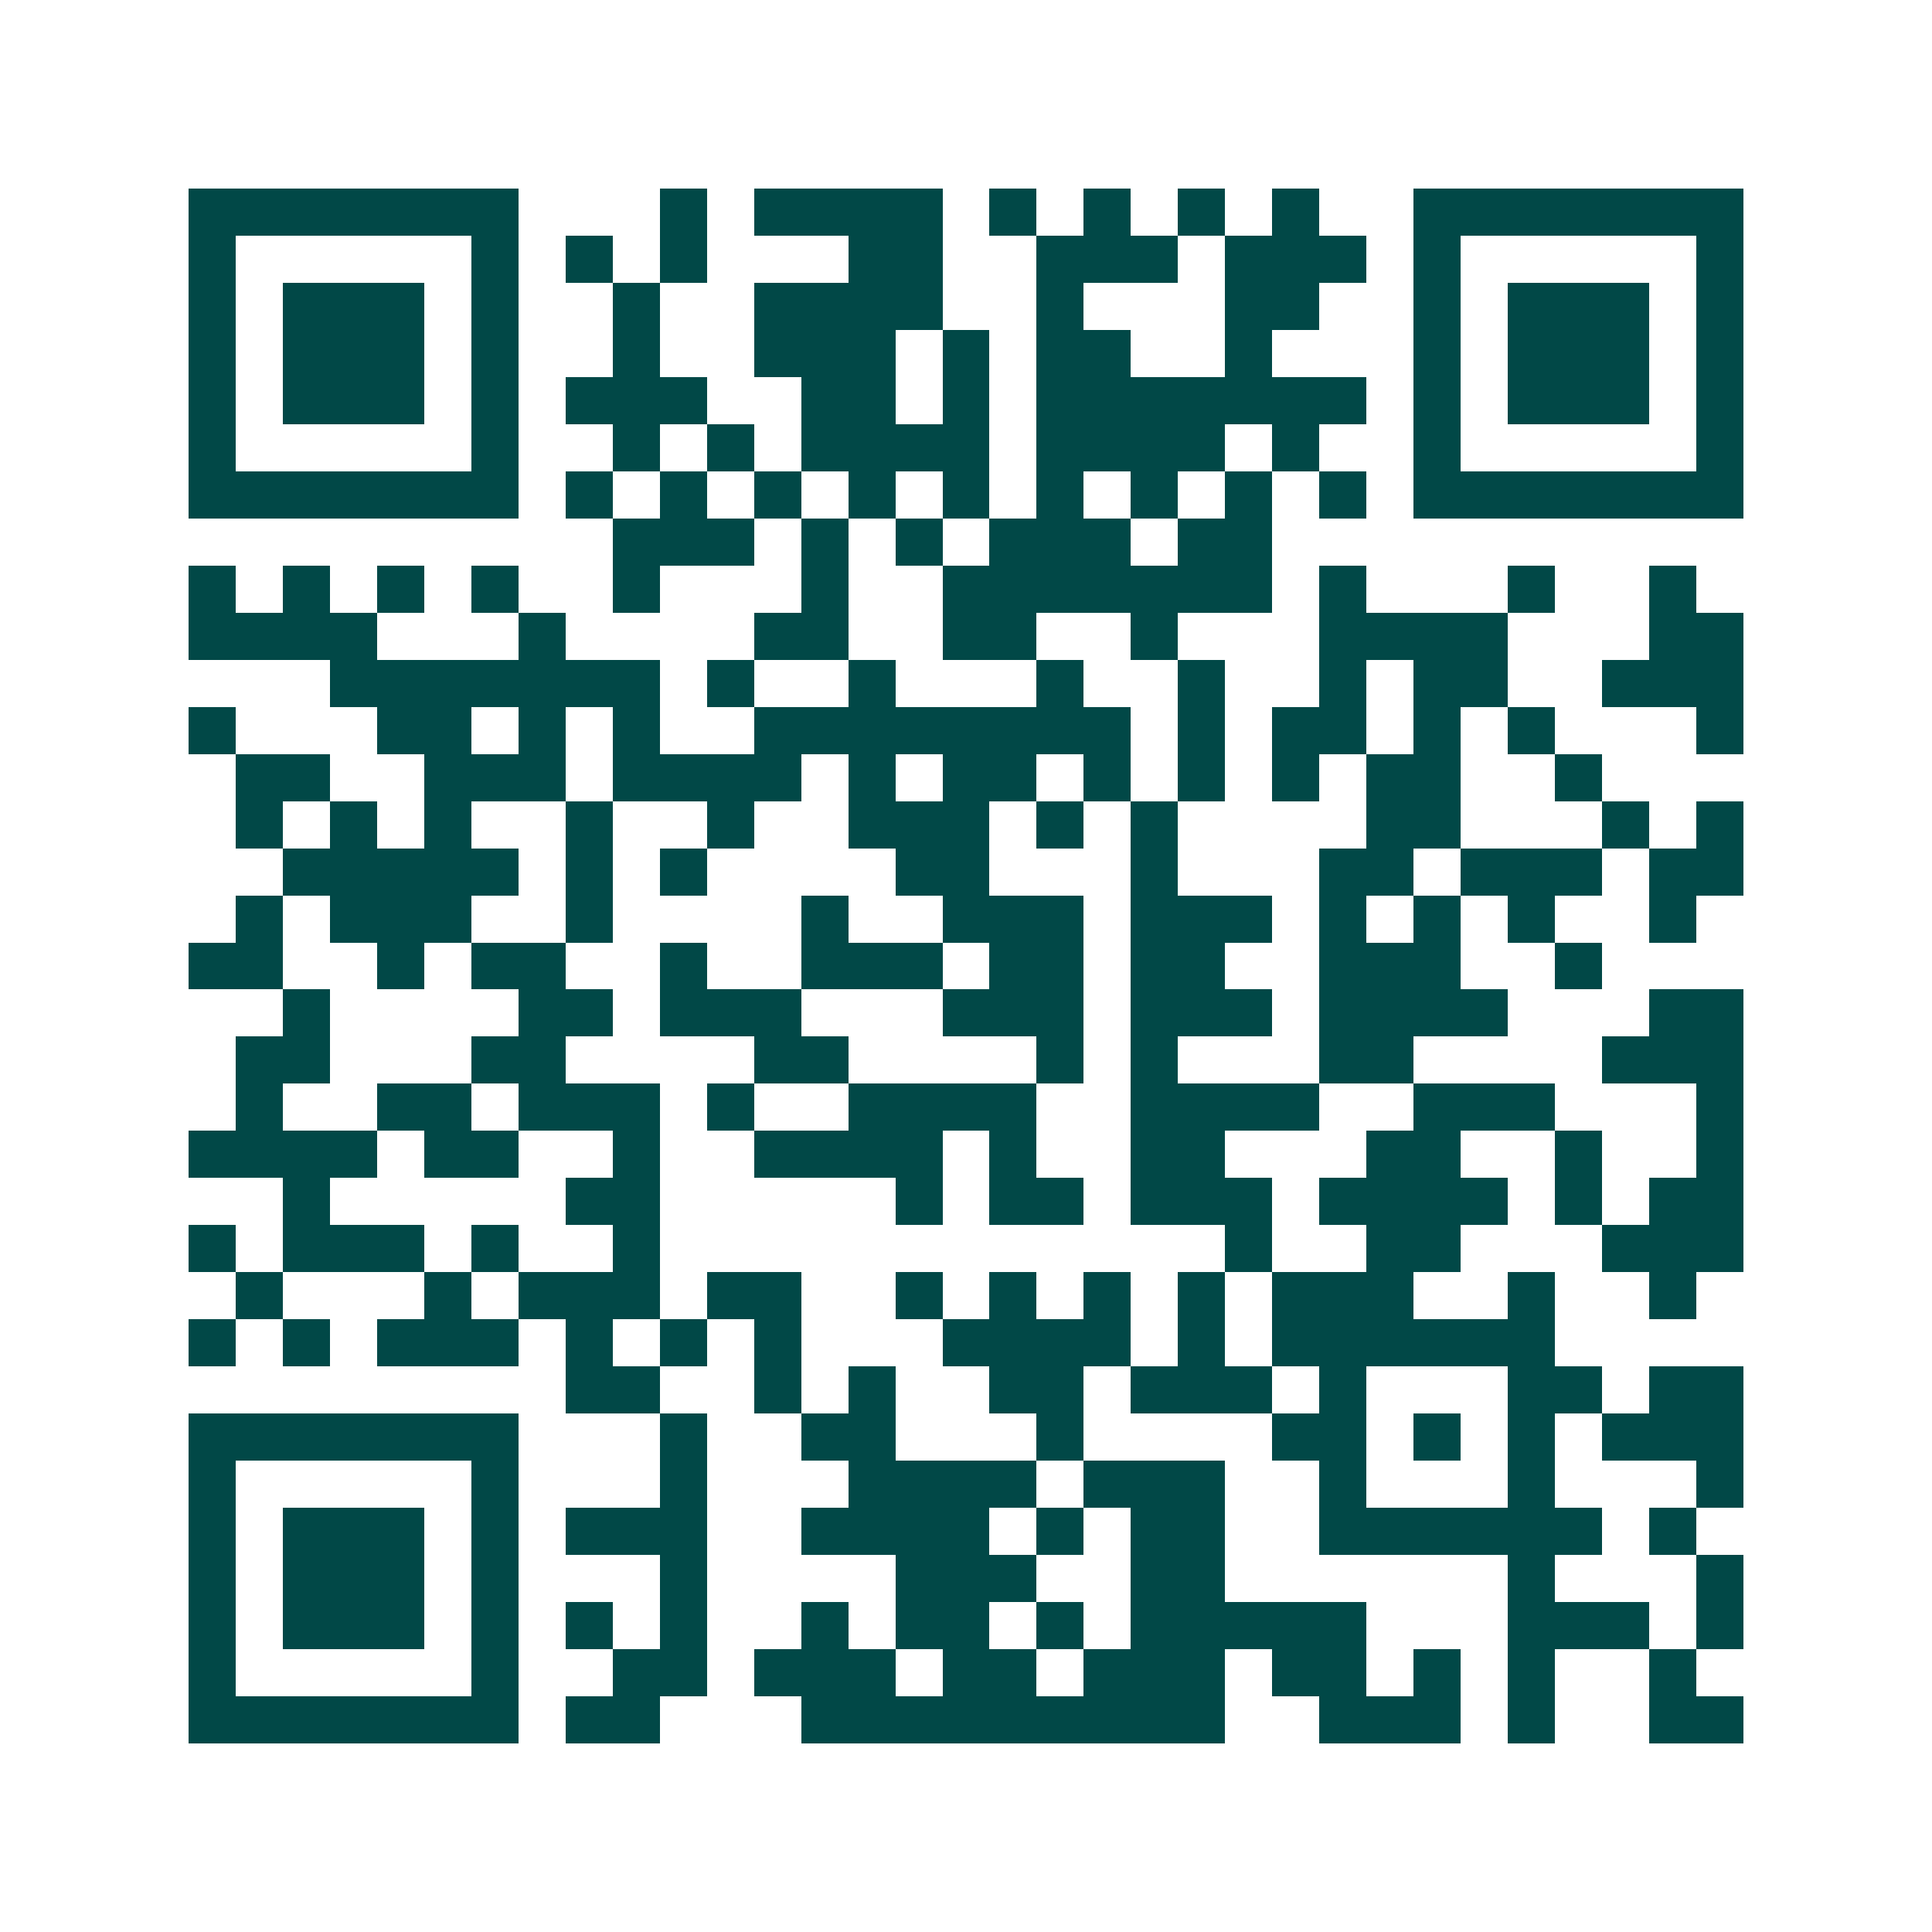 <svg xmlns="http://www.w3.org/2000/svg" width="200" height="200" viewBox="0 0 41 41" shape-rendering="crispEdges"><path fill="#ffffff" d="M0 0h41v41H0z"/><path stroke="#014847" d="M4 4.5h7m3 0h1m1 0h4m1 0h1m1 0h1m1 0h1m1 0h1m2 0h7M4 5.5h1m5 0h1m1 0h1m1 0h1m3 0h2m2 0h3m1 0h3m1 0h1m5 0h1M4 6.5h1m1 0h3m1 0h1m2 0h1m2 0h4m2 0h1m3 0h2m2 0h1m1 0h3m1 0h1M4 7.5h1m1 0h3m1 0h1m2 0h1m2 0h3m1 0h1m1 0h2m2 0h1m3 0h1m1 0h3m1 0h1M4 8.5h1m1 0h3m1 0h1m1 0h3m2 0h2m1 0h1m1 0h7m1 0h1m1 0h3m1 0h1M4 9.5h1m5 0h1m2 0h1m1 0h1m1 0h4m1 0h4m1 0h1m2 0h1m5 0h1M4 10.5h7m1 0h1m1 0h1m1 0h1m1 0h1m1 0h1m1 0h1m1 0h1m1 0h1m1 0h1m1 0h7M13 11.5h3m1 0h1m1 0h1m1 0h3m1 0h2M4 12.5h1m1 0h1m1 0h1m1 0h1m2 0h1m3 0h1m2 0h7m1 0h1m3 0h1m2 0h1M4 13.5h4m3 0h1m4 0h2m2 0h2m2 0h1m3 0h4m3 0h2M7 14.5h7m1 0h1m2 0h1m3 0h1m2 0h1m2 0h1m1 0h2m2 0h3M4 15.5h1m3 0h2m1 0h1m1 0h1m2 0h8m1 0h1m1 0h2m1 0h1m1 0h1m3 0h1M5 16.5h2m2 0h3m1 0h4m1 0h1m1 0h2m1 0h1m1 0h1m1 0h1m1 0h2m2 0h1M5 17.5h1m1 0h1m1 0h1m2 0h1m2 0h1m2 0h3m1 0h1m1 0h1m4 0h2m3 0h1m1 0h1M6 18.5h5m1 0h1m1 0h1m4 0h2m3 0h1m3 0h2m1 0h3m1 0h2M5 19.5h1m1 0h3m2 0h1m4 0h1m2 0h3m1 0h3m1 0h1m1 0h1m1 0h1m2 0h1M4 20.5h2m2 0h1m1 0h2m2 0h1m2 0h3m1 0h2m1 0h2m2 0h3m2 0h1M6 21.5h1m4 0h2m1 0h3m3 0h3m1 0h3m1 0h4m3 0h2M5 22.5h2m3 0h2m4 0h2m4 0h1m1 0h1m3 0h2m4 0h3M5 23.5h1m2 0h2m1 0h3m1 0h1m2 0h4m2 0h4m2 0h3m3 0h1M4 24.5h4m1 0h2m2 0h1m2 0h4m1 0h1m2 0h2m3 0h2m2 0h1m2 0h1M6 25.5h1m5 0h2m5 0h1m1 0h2m1 0h3m1 0h4m1 0h1m1 0h2M4 26.5h1m1 0h3m1 0h1m2 0h1m12 0h1m2 0h2m3 0h3M5 27.5h1m3 0h1m1 0h3m1 0h2m2 0h1m1 0h1m1 0h1m1 0h1m1 0h3m2 0h1m2 0h1M4 28.5h1m1 0h1m1 0h3m1 0h1m1 0h1m1 0h1m3 0h4m1 0h1m1 0h6M12 29.5h2m2 0h1m1 0h1m2 0h2m1 0h3m1 0h1m3 0h2m1 0h2M4 30.5h7m3 0h1m2 0h2m3 0h1m4 0h2m1 0h1m1 0h1m1 0h3M4 31.5h1m5 0h1m3 0h1m3 0h4m1 0h3m2 0h1m3 0h1m3 0h1M4 32.5h1m1 0h3m1 0h1m1 0h3m2 0h4m1 0h1m1 0h2m2 0h6m1 0h1M4 33.5h1m1 0h3m1 0h1m3 0h1m4 0h3m2 0h2m6 0h1m3 0h1M4 34.5h1m1 0h3m1 0h1m1 0h1m1 0h1m2 0h1m1 0h2m1 0h1m1 0h5m3 0h3m1 0h1M4 35.5h1m5 0h1m2 0h2m1 0h3m1 0h2m1 0h3m1 0h2m1 0h1m1 0h1m2 0h1M4 36.5h7m1 0h2m3 0h9m2 0h3m1 0h1m2 0h2"/></svg>
